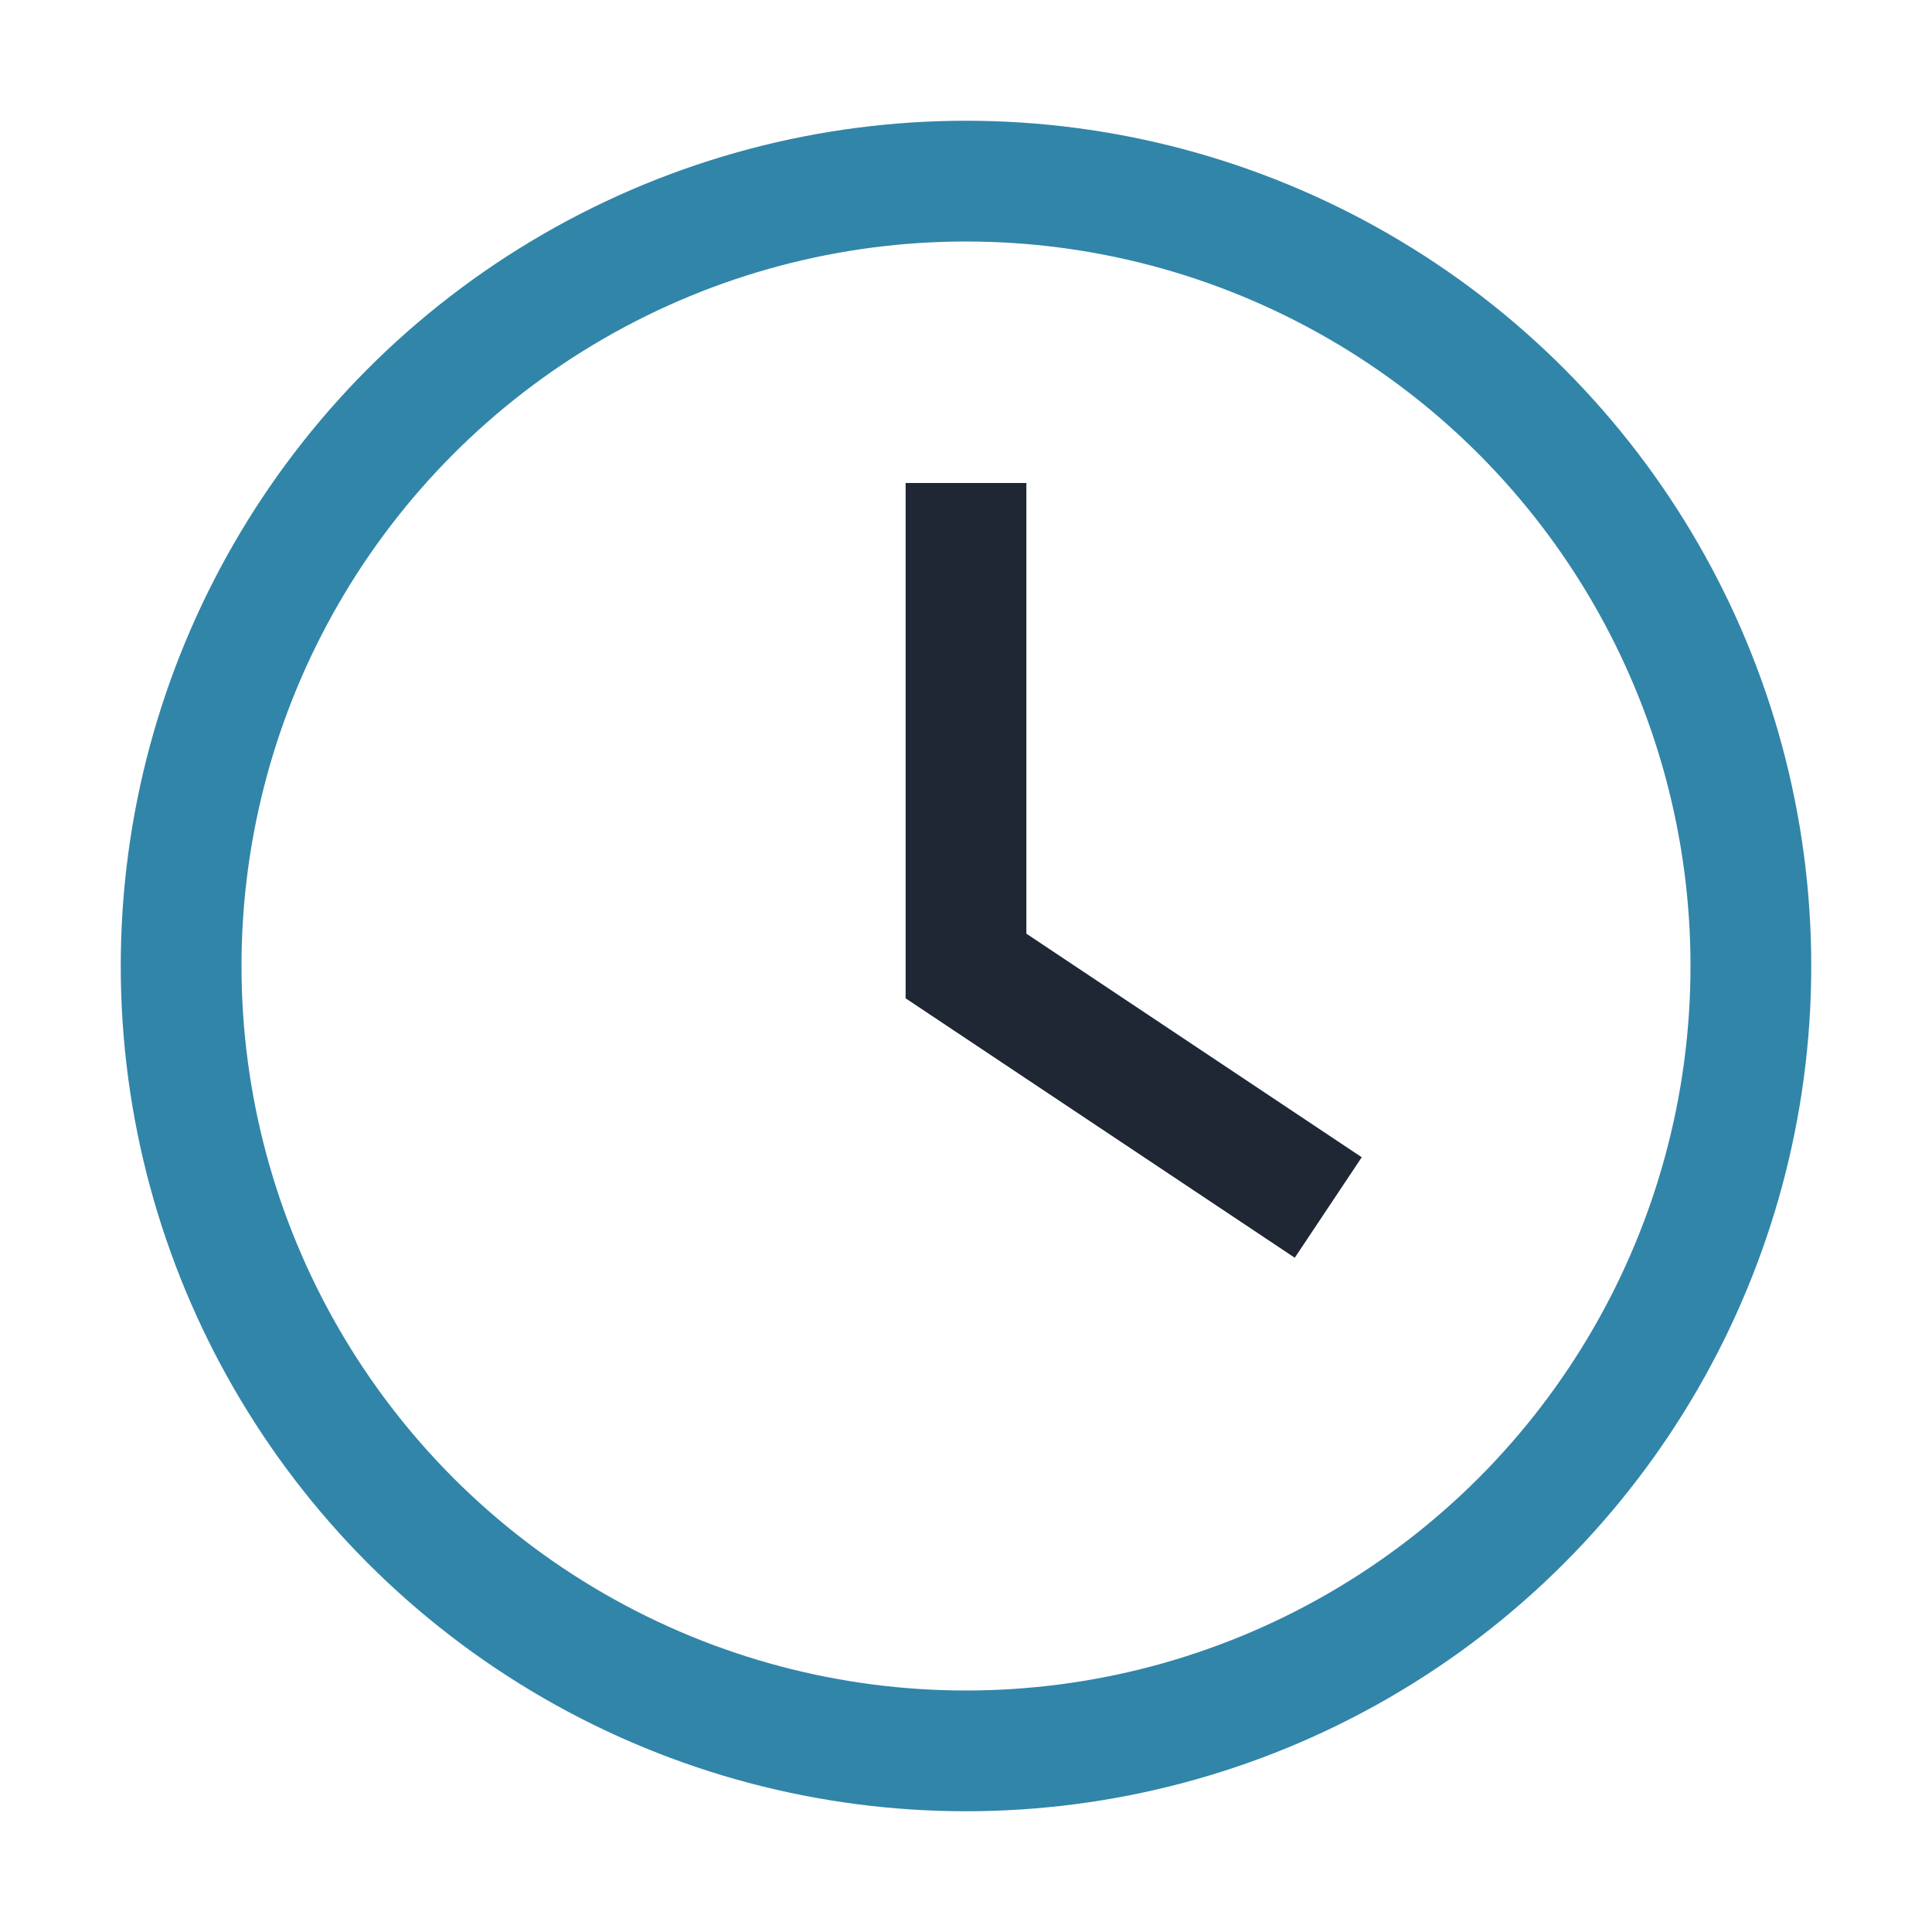 <?xml version="1.0" encoding="UTF-8"?>
<svg xmlns="http://www.w3.org/2000/svg" width="32" height="32" viewBox="0 0 32 32"><circle cx="16" cy="16" r="13" stroke="#3185A8" stroke-width="2" fill="none"/><path d="M16 8v8l6 4" stroke="#1F2634" stroke-width="2" fill="none"/></svg>